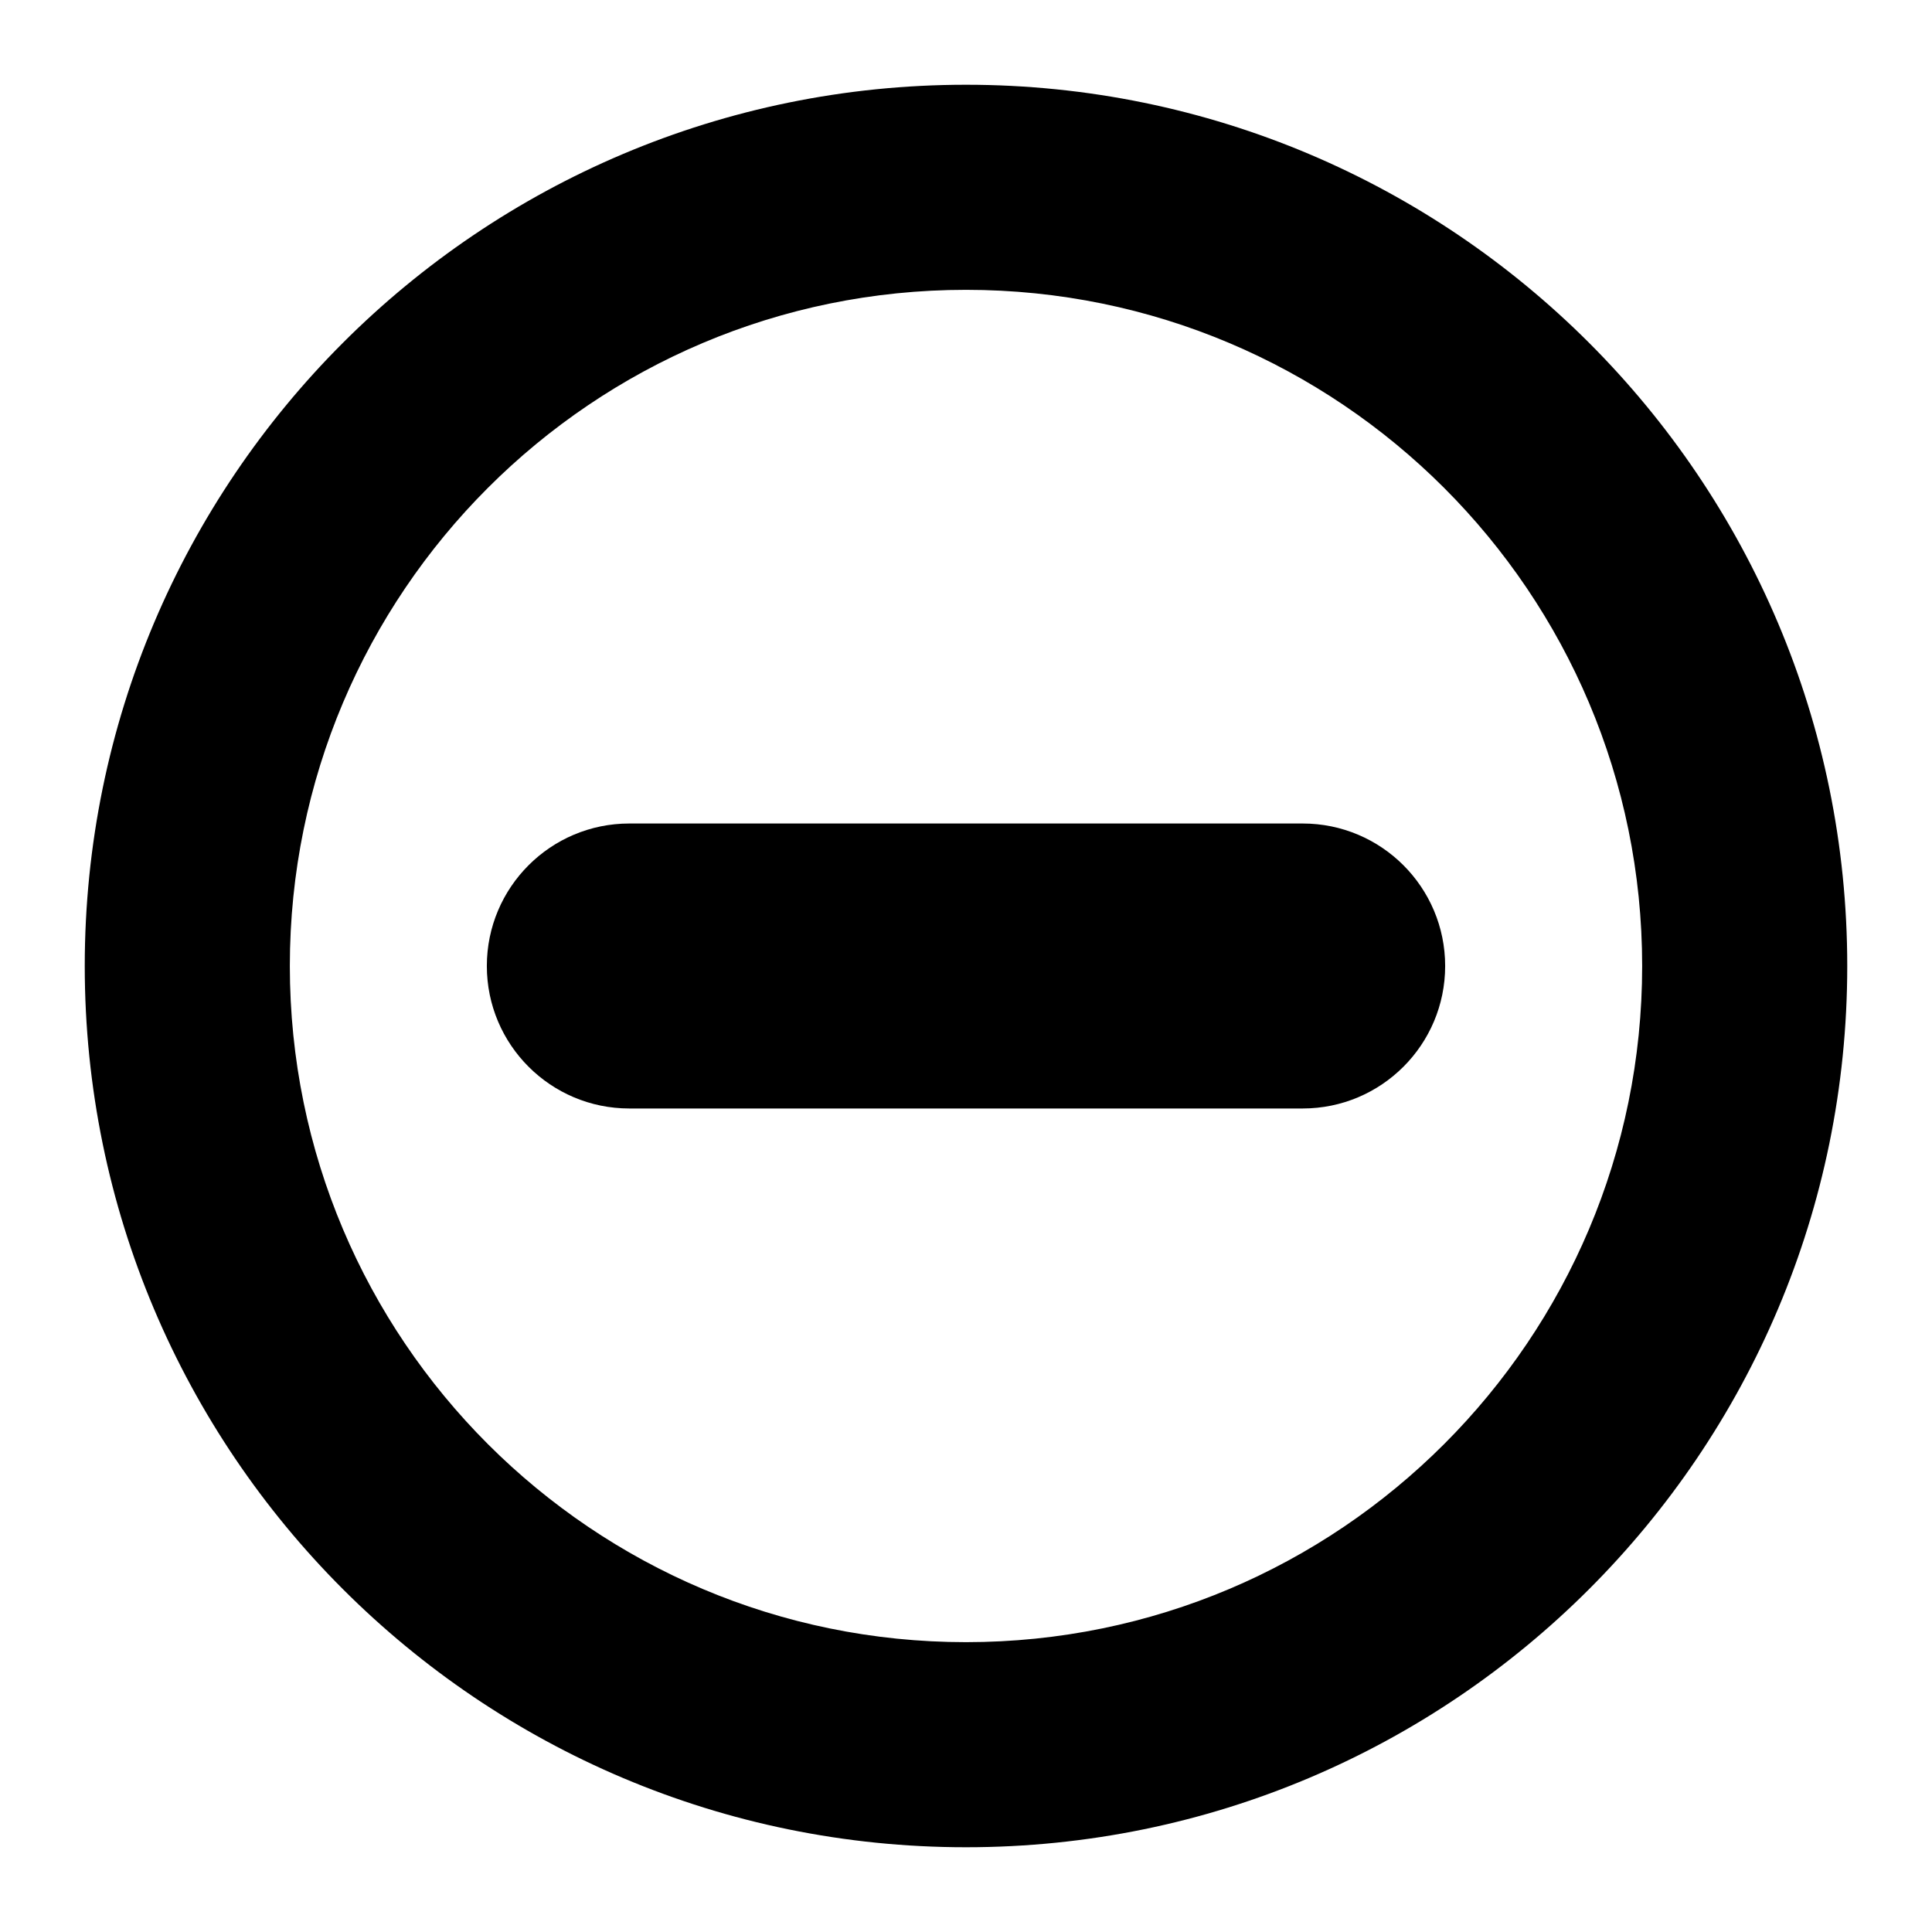 <?xml version="1.0" encoding="UTF-8"?>
<!-- The Best Svg Icon site in the world: iconSvg.co, Visit us! https://iconsvg.co -->
<svg fill="#000000" width="800px" height="800px" version="1.1" viewBox="144 144 512 512" xmlns="http://www.w3.org/2000/svg">
 <g>
  <path d="m489.22 437.76h-178.44c-20.852 0-37.762-16.91-37.762-37.762s16.91-37.762 37.762-37.762h178.44c20.852 0 37.762 16.91 37.762 37.762s-16.906 37.762-37.762 37.762z"/>
  <path d="m400 166.46c-128.98 0-233.54 104.56-233.54 233.54 0 128.97 104.56 233.54 233.54 233.54 128.97 0 233.54-104.57 233.54-233.54 0-128.98-104.57-233.54-233.54-233.54zm0 412.73c-98.961 0-179.19-80.23-179.19-179.19 0-98.961 80.23-179.19 179.19-179.19 98.957 0 179.19 80.23 179.19 179.19 0 98.957-80.23 179.19-179.19 179.19z"/>
 </g>
</svg>